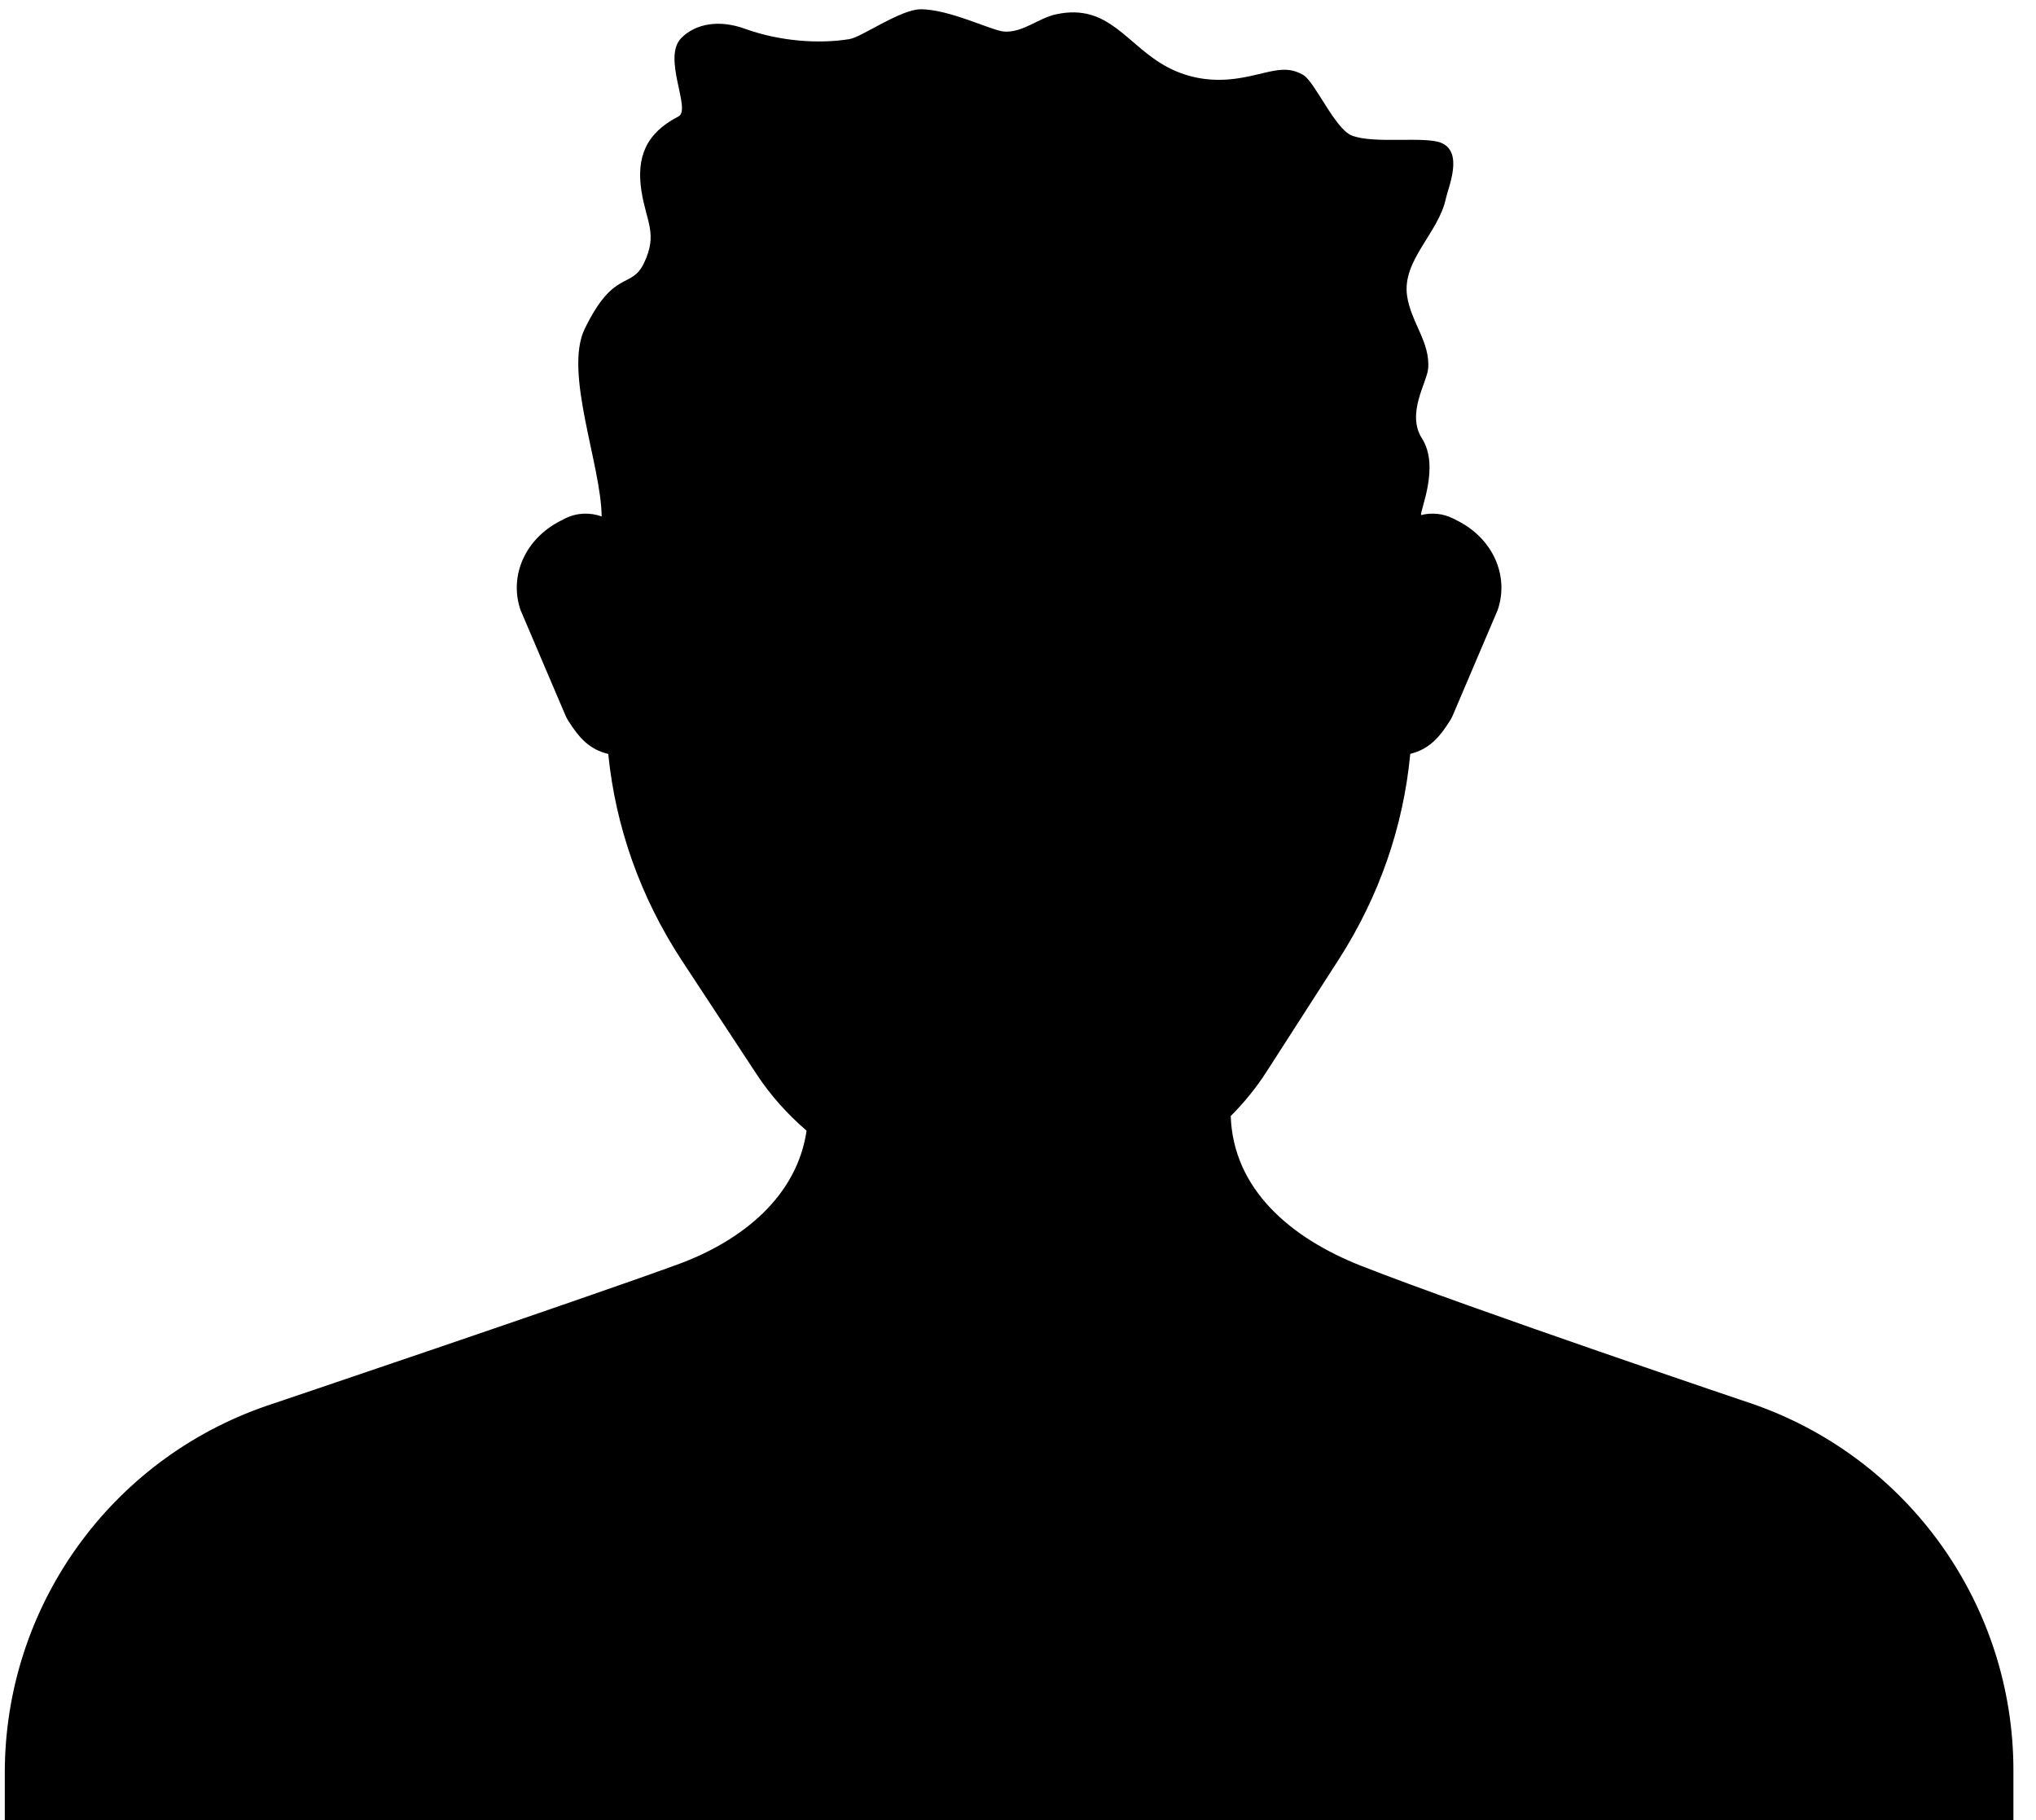 <?xml version="1.0" encoding="UTF-8" standalone="no"?><!-- Generator: Gravit.io --><svg xmlns="http://www.w3.org/2000/svg" xmlns:xlink="http://www.w3.org/1999/xlink" style="isolation:isolate" viewBox="53 155.25 85 76" width="85pt" height="76pt"><defs><clipPath id="_clipPath_YrLJvps0yiqLEf93JZuP89f2frouiIaV"><rect width="500" height="500"/></clipPath></defs><g clip-path="url(#_clipPath_YrLJvps0yiqLEf93JZuP89f2frouiIaV)"><clipPath id="_clipPath_Tblk4Sfuep1ZMFrRpTcyFvmi6GUlyEdR"><path d=" M 0 0 L 0 500 L 500 500 L 500 0 L 0 0 Z " fill="rgb(255,255,255)"/></clipPath><g clip-path="url(#_clipPath_Tblk4Sfuep1ZMFrRpTcyFvmi6GUlyEdR)"><path d=" M 174.287 481.895 C 174.137 482.225 173.936 482.475 173.677 482.635 C 173.427 482.795 173.137 482.875 172.836 482.875 C 172.526 482.875 172.247 482.785 171.986 482.615 C 171.727 482.445 171.526 482.195 171.376 481.865 C 171.236 481.525 171.157 481.125 171.157 480.645 C 171.157 480.195 171.227 479.795 171.367 479.455 C 171.506 479.115 171.706 478.855 171.956 478.675 C 172.206 478.495 172.497 478.395 172.816 478.395 C 173.126 478.395 173.416 478.485 173.677 478.664 C 173.936 478.845 174.137 479.105 174.287 479.435 C 174.446 479.775 174.517 480.175 174.517 480.645 C 174.517 481.145 174.446 481.555 174.287 481.895 Z  M 176.057 474.725 C 175.916 474.555 175.717 474.475 175.446 474.475 C 175.177 474.475 174.977 474.565 174.827 474.745 C 174.686 474.935 174.617 475.205 174.617 475.565 L 174.617 478.164 C 174.287 477.805 173.946 477.535 173.597 477.355 C 173.247 477.185 172.827 477.095 172.316 477.095 C 171.446 477.095 170.736 477.405 170.196 478.015 C 169.666 478.635 169.396 479.485 169.396 480.585 C 169.396 481.105 169.467 481.585 169.597 482.035 C 169.736 482.485 169.927 482.875 170.196 483.205 C 170.456 483.535 170.767 483.785 171.126 483.965 C 171.477 484.145 171.867 484.235 172.287 484.235 C 172.606 484.235 172.907 484.185 173.166 484.095 C 173.436 484.015 173.686 483.885 173.916 483.715 C 174.146 483.545 174.376 483.325 174.617 483.055 L 174.617 483.225 C 174.617 483.545 174.696 483.795 174.847 483.975 C 175.006 484.145 175.206 484.235 175.446 484.235 C 175.686 484.235 175.887 484.145 176.046 483.985 C 176.196 483.815 176.276 483.565 176.276 483.225 L 176.276 475.475 C 176.276 475.145 176.206 474.895 176.057 474.725 Z " fill="#000000"/><path d=" M 179.436 478.745 C 179.717 478.445 180.077 478.295 180.517 478.295 C 180.977 478.295 181.347 478.445 181.626 478.745 C 181.907 479.045 182.066 479.495 182.117 480.095 L 178.927 480.095 C 178.986 479.505 179.157 479.055 179.436 478.745 Z  M 183.106 481.815 C 182.936 481.815 182.807 481.855 182.717 481.935 C 182.497 482.135 182.316 482.305 182.186 482.425 C 182.046 482.545 181.896 482.655 181.736 482.765 C 181.566 482.865 181.407 482.945 181.227 482.995 C 181.057 483.045 180.867 483.065 180.657 483.065 C 180.336 483.065 180.057 482.985 179.796 482.835 C 179.537 482.685 179.327 482.455 179.166 482.145 C 179.006 481.845 178.927 481.485 178.927 481.095 L 182.367 481.095 C 182.827 481.095 183.177 481.025 183.436 480.895 C 183.686 480.765 183.816 480.475 183.816 480.035 C 183.816 479.555 183.686 479.095 183.446 478.635 C 183.206 478.175 182.836 477.795 182.336 477.505 C 181.847 477.215 181.256 477.075 180.577 477.075 C 180.046 477.075 179.566 477.155 179.137 477.325 C 178.696 477.495 178.336 477.745 178.037 478.055 C 177.747 478.375 177.517 478.755 177.367 479.205 C 177.206 479.645 177.126 480.125 177.126 480.645 C 177.126 481.745 177.446 482.625 178.066 483.265 C 178.696 483.905 179.577 484.235 180.706 484.235 C 181.196 484.235 181.637 484.164 182.017 484.035 C 182.396 483.905 182.706 483.745 182.956 483.555 C 183.206 483.355 183.396 483.155 183.526 482.945 C 183.646 482.725 183.706 482.545 183.706 482.385 C 183.706 482.205 183.657 482.065 183.546 481.965 C 183.427 481.865 183.287 481.815 183.106 481.815 Z " fill="#000000"/><path d=" M 190.106 481.075 C 189.927 480.825 189.666 480.605 189.316 480.425 C 188.977 480.235 188.526 480.075 187.986 479.945 C 187.526 479.835 187.166 479.735 186.907 479.664 C 186.637 479.585 186.436 479.485 186.276 479.365 C 186.126 479.255 186.046 479.095 186.046 478.914 C 186.046 478.715 186.146 478.545 186.356 478.405 C 186.577 478.275 186.836 478.205 187.157 478.205 C 187.467 478.205 187.706 478.255 187.887 478.365 C 188.066 478.465 188.227 478.605 188.356 478.775 C 188.517 478.975 188.666 479.135 188.787 479.235 C 188.916 479.335 189.066 479.395 189.247 479.395 C 189.497 479.395 189.696 479.325 189.827 479.195 C 189.967 479.065 190.026 478.905 190.026 478.705 C 190.026 478.515 189.967 478.325 189.836 478.135 C 189.717 477.945 189.526 477.765 189.287 477.605 C 189.046 477.445 188.747 477.325 188.376 477.225 C 188.017 477.135 187.606 477.085 187.157 477.085 C 186.577 477.085 186.077 477.175 185.666 477.365 C 185.256 477.555 184.946 477.805 184.736 478.115 C 184.526 478.425 184.427 478.765 184.427 479.115 C 184.427 479.505 184.537 479.845 184.767 480.115 C 184.997 480.385 185.296 480.605 185.677 480.765 C 186.057 480.925 186.546 481.085 187.157 481.235 C 187.686 481.365 188.077 481.505 188.307 481.645 C 188.546 481.785 188.657 482.015 188.657 482.315 C 188.657 482.525 188.546 482.695 188.327 482.855 C 188.097 483.015 187.807 483.095 187.456 483.095 C 187.026 483.095 186.677 483.015 186.427 482.865 C 186.177 482.705 185.967 482.475 185.776 482.155 C 185.696 481.995 185.597 481.865 185.497 481.775 C 185.396 481.685 185.256 481.645 185.077 481.645 C 184.867 481.645 184.686 481.715 184.557 481.845 C 184.416 481.985 184.347 482.155 184.347 482.345 C 184.347 482.635 184.456 482.925 184.666 483.215 C 184.887 483.505 185.217 483.745 185.666 483.945 C 186.117 484.135 186.657 484.235 187.287 484.235 C 187.946 484.235 188.506 484.145 188.967 483.965 C 189.436 483.785 189.787 483.525 190.017 483.175 C 190.256 482.835 190.367 482.414 190.367 481.935 C 190.367 481.615 190.287 481.325 190.106 481.075 Z " fill="#000000"/><path d=" M 192.767 474.765 C 192.597 474.625 192.396 474.545 192.166 474.545 C 191.927 474.545 191.727 474.625 191.546 474.795 C 191.367 474.955 191.276 475.155 191.276 475.405 C 191.276 475.685 191.367 475.895 191.537 476.045 C 191.717 476.195 191.927 476.265 192.166 476.265 C 192.407 476.265 192.606 476.195 192.776 476.045 C 192.946 475.885 193.037 475.675 193.037 475.405 C 193.037 475.125 192.946 474.914 192.767 474.765 Z  M 192.787 477.355 C 192.617 477.175 192.407 477.085 192.146 477.085 C 191.887 477.085 191.677 477.175 191.517 477.355 C 191.356 477.525 191.276 477.785 191.276 478.135 L 191.276 483.164 C 191.276 483.505 191.356 483.765 191.517 483.955 C 191.677 484.135 191.887 484.235 192.146 484.235 C 192.407 484.235 192.617 484.145 192.787 483.965 C 192.956 483.785 193.037 483.515 193.037 483.164 L 193.037 478.085 C 193.037 477.775 192.956 477.525 192.787 477.355 Z " fill="#000000"/><path d=" M 198.776 481.825 C 198.617 482.135 198.407 482.375 198.146 482.525 C 197.887 482.685 197.606 482.765 197.316 482.765 C 196.827 482.765 196.416 482.585 196.106 482.215 C 195.796 481.855 195.646 481.315 195.646 480.605 C 195.646 479.895 195.796 479.355 196.097 478.975 C 196.396 478.595 196.796 478.395 197.307 478.395 C 197.816 478.395 198.236 478.595 198.546 478.995 C 198.867 479.395 199.026 479.955 199.026 480.675 C 199.026 481.125 198.936 481.505 198.776 481.825 Z  M 200.566 477.414 C 200.456 477.195 200.227 477.085 199.887 477.085 C 199.657 477.085 199.456 477.175 199.307 477.335 C 199.157 477.505 199.086 477.745 199.086 478.045 L 199.086 478.285 C 198.776 477.875 198.436 477.575 198.066 477.385 C 197.706 477.195 197.276 477.095 196.776 477.095 C 196.356 477.095 195.977 477.175 195.626 477.325 C 195.276 477.465 194.977 477.685 194.706 477.985 C 194.446 478.275 194.236 478.635 194.097 479.055 C 193.946 479.485 193.876 479.955 193.876 480.485 C 193.876 481.195 193.997 481.815 194.236 482.355 C 194.467 482.895 194.807 483.315 195.247 483.615 C 195.686 483.925 196.196 484.075 196.787 484.075 C 197.276 484.075 197.696 483.975 198.057 483.775 C 198.407 483.575 198.717 483.285 198.986 482.914 C 198.977 483.485 198.967 483.905 198.946 484.164 C 198.936 484.425 198.876 484.664 198.776 484.895 C 198.677 485.125 198.497 485.295 198.247 485.425 C 197.997 485.555 197.646 485.615 197.186 485.615 C 196.967 485.615 196.767 485.595 196.597 485.555 C 196.427 485.515 196.276 485.455 196.157 485.365 C 196.037 485.285 195.916 485.185 195.816 485.065 C 195.717 484.945 195.617 484.825 195.526 484.715 C 195.336 484.485 195.106 484.375 194.847 484.375 C 194.646 484.375 194.467 484.445 194.327 484.575 C 194.177 484.715 194.106 484.885 194.106 485.105 C 194.106 485.385 194.236 485.655 194.486 485.925 C 194.747 486.195 195.117 486.414 195.586 486.585 C 196.066 486.755 196.606 486.835 197.217 486.835 C 197.876 486.835 198.427 486.775 198.867 486.635 C 199.316 486.505 199.677 486.305 199.946 486.025 C 200.227 485.755 200.427 485.405 200.546 484.985 C 200.666 484.565 200.736 484.065 200.736 483.475 L 200.736 478.375 C 200.736 477.955 200.677 477.635 200.566 477.414 Z " fill="#000000"/><path d=" M 208.086 478.935 C 208.057 478.695 207.977 478.455 207.867 478.245 C 207.686 477.875 207.416 477.595 207.046 477.385 C 206.686 477.185 206.267 477.085 205.807 477.085 C 205.327 477.085 204.907 477.185 204.537 477.375 C 204.436 477.425 204.347 477.485 204.247 477.555 C 203.997 477.735 203.756 477.975 203.526 478.275 L 203.526 478.055 C 203.526 477.845 203.486 477.664 203.416 477.525 C 203.336 477.375 203.236 477.265 203.117 477.195 C 202.986 477.125 202.847 477.085 202.696 477.085 C 202.446 477.085 202.247 477.164 202.097 477.335 C 201.946 477.495 201.876 477.745 201.876 478.085 L 201.876 483.164 C 201.876 483.505 201.956 483.765 202.126 483.955 C 202.287 484.135 202.497 484.235 202.747 484.235 C 203.006 484.235 203.227 484.145 203.387 483.965 C 203.557 483.785 203.637 483.515 203.637 483.164 L 203.637 480.965 C 203.637 480.245 203.677 479.755 203.767 479.495 C 203.887 479.164 204.077 478.914 204.327 478.725 C 204.586 478.535 204.876 478.445 205.186 478.445 C 205.666 478.445 205.986 478.595 206.146 478.905 C 206.307 479.215 206.387 479.655 206.387 480.235 L 206.387 483.164 C 206.387 483.505 206.477 483.765 206.637 483.955 C 206.796 484.135 207.006 484.235 207.276 484.235 C 207.526 484.235 207.736 484.145 207.896 483.965 C 208.066 483.785 208.146 483.515 208.146 483.164 L 208.146 479.895 C 208.146 479.505 208.126 479.185 208.086 478.935 Z " fill="#000000"/><path d=" M 211.296 478.745 C 211.577 478.445 211.936 478.295 212.367 478.295 C 212.827 478.295 213.196 478.445 213.477 478.745 C 213.767 479.045 213.927 479.495 213.967 480.095 L 210.776 480.095 C 210.836 479.505 211.006 479.055 211.296 478.745 Z  M 214.956 481.815 C 214.787 481.815 214.666 481.855 214.577 481.935 C 214.356 482.135 214.177 482.305 214.037 482.425 C 213.896 482.545 213.747 482.655 213.586 482.765 C 213.427 482.865 213.256 482.945 213.086 482.995 C 212.916 483.045 212.736 483.065 212.537 483.065 L 212.526 483.065 C 212.517 483.065 212.517 483.065 212.506 483.065 C 212.196 483.065 211.907 482.985 211.646 482.835 C 211.387 482.685 211.177 482.455 211.026 482.145 C 210.997 482.085 210.967 482.035 210.946 481.975 L 210.946 481.965 C 210.836 481.705 210.787 481.405 210.776 481.095 L 214.217 481.095 C 214.677 481.095 215.037 481.025 215.287 480.895 C 215.537 480.765 215.666 480.475 215.666 480.035 C 215.666 479.555 215.546 479.095 215.296 478.635 C 215.057 478.175 214.686 477.795 214.196 477.505 C 213.706 477.215 213.117 477.075 212.427 477.075 C 211.896 477.075 211.416 477.155 210.986 477.325 C 210.557 477.495 210.186 477.745 209.896 478.055 C 209.597 478.375 209.367 478.755 209.217 479.205 C 209.066 479.645 208.986 480.125 208.986 480.645 C 208.986 481.745 209.296 482.625 209.927 483.265 C 210.546 483.905 211.427 484.235 212.557 484.235 C 213.046 484.235 213.486 484.164 213.867 484.035 C 213.876 484.035 213.896 484.025 213.907 484.025 C 214.267 483.895 214.566 483.735 214.816 483.555 C 215.066 483.355 215.247 483.155 215.376 482.945 C 215.497 482.725 215.566 482.545 215.566 482.385 C 215.566 482.205 215.506 482.065 215.396 481.965 C 215.287 481.865 215.137 481.815 214.956 481.815 Z " fill="#000000"/><path d=" M 221.057 481.895 C 220.907 482.225 220.696 482.475 220.446 482.635 C 220.186 482.795 219.907 482.875 219.597 482.875 C 219.296 482.875 219.017 482.785 218.756 482.615 C 218.497 482.445 218.296 482.195 218.146 481.865 C 217.997 481.525 217.927 481.125 217.927 480.645 C 217.927 480.195 217.997 479.795 218.137 479.455 C 218.276 479.115 218.467 478.855 218.727 478.675 C 218.977 478.495 219.267 478.395 219.586 478.395 C 219.896 478.395 220.177 478.485 220.436 478.664 C 220.696 478.845 220.907 479.105 221.057 479.435 C 221.206 479.775 221.287 480.175 221.287 480.645 C 221.287 481.145 221.206 481.555 221.057 481.895 Z  M 222.827 474.725 C 222.686 474.555 222.477 474.475 222.217 474.475 C 221.946 474.475 221.736 474.565 221.597 474.745 C 221.456 474.935 221.376 475.205 221.376 475.565 L 221.376 478.164 C 221.046 477.805 220.717 477.535 220.367 477.355 C 220.017 477.185 219.586 477.095 219.086 477.095 C 218.206 477.095 217.506 477.405 216.967 478.015 C 216.427 478.635 216.157 479.485 216.157 480.585 C 216.157 481.105 216.227 481.585 216.367 482.035 C 216.497 482.485 216.696 482.875 216.956 483.205 C 217.217 483.535 217.526 483.785 217.887 483.965 C 218.247 484.145 218.637 484.235 219.057 484.235 C 219.376 484.235 219.666 484.185 219.936 484.095 C 220.206 484.015 220.456 483.885 220.686 483.715 C 220.916 483.545 221.146 483.325 221.376 483.055 L 221.376 483.225 C 221.376 483.545 221.456 483.795 221.617 483.975 C 221.776 484.145 221.967 484.235 222.217 484.235 C 222.456 484.235 222.657 484.145 222.807 483.985 C 222.967 483.815 223.046 483.565 223.046 483.225 L 223.046 475.475 C 223.046 475.145 222.967 474.895 222.827 474.725 Z " fill="#000000"/><path d=" M 231.526 482.295 C 231.206 482.685 230.827 482.875 230.387 482.875 C 229.867 482.875 229.446 482.685 229.126 482.305 C 228.807 481.935 228.646 481.395 228.646 480.695 C 228.646 480.225 228.727 479.805 228.876 479.465 C 229.026 479.115 229.227 478.855 229.486 478.675 C 229.756 478.495 230.046 478.395 230.387 478.395 C 230.706 478.395 230.997 478.495 231.236 478.675 C 231.486 478.855 231.677 479.115 231.807 479.445 C 231.936 479.785 232.006 480.185 232.006 480.645 C 232.006 481.365 231.847 481.914 231.526 482.295 Z  M 233.407 478.715 C 233.166 478.195 232.827 477.795 232.387 477.515 C 231.946 477.235 231.436 477.095 230.847 477.095 C 230.347 477.095 229.916 477.195 229.577 477.375 C 229.227 477.555 228.896 477.815 228.566 478.164 L 228.566 475.475 C 228.566 475.155 228.486 474.905 228.347 474.735 C 228.196 474.555 227.986 474.475 227.717 474.475 C 227.467 474.475 227.267 474.565 227.117 474.745 C 226.977 474.925 226.907 475.195 226.907 475.555 L 226.907 483.225 C 226.907 483.555 226.977 483.805 227.126 483.975 C 227.276 484.145 227.467 484.235 227.717 484.235 C 227.967 484.235 228.166 484.145 228.327 483.975 C 228.486 483.805 228.566 483.555 228.566 483.225 L 228.566 483.055 C 228.756 483.275 228.916 483.445 229.026 483.555 C 229.146 483.664 229.287 483.775 229.456 483.885 C 229.626 483.985 229.827 484.075 230.066 484.135 C 230.307 484.195 230.557 484.235 230.827 484.235 C 231.267 484.235 231.677 484.145 232.046 483.965 C 232.407 483.785 232.727 483.535 232.977 483.205 C 233.236 482.885 233.436 482.495 233.566 482.055 C 233.706 481.605 233.767 481.125 233.767 480.585 C 233.767 479.865 233.646 479.245 233.407 478.715 Z " fill="#000000"/><path d=" M 240.196 477.475 C 240.126 477.355 240.037 477.265 239.916 477.195 C 239.796 477.125 239.666 477.085 239.537 477.085 C 239.347 477.085 239.206 477.115 239.106 477.185 C 239.006 477.245 238.907 477.375 238.816 477.555 C 238.727 477.745 238.626 477.995 238.517 478.325 L 237.106 482.345 L 235.617 478.015 C 235.517 477.715 235.407 477.485 235.276 477.325 C 235.146 477.164 234.956 477.085 234.706 477.085 C 234.557 477.085 234.416 477.125 234.287 477.205 C 234.146 477.275 234.037 477.385 233.967 477.515 C 233.887 477.635 233.847 477.775 233.847 477.925 C 233.847 478.075 233.916 478.295 234.046 478.615 L 236.206 484.055 L 236.046 484.455 C 235.927 484.735 235.827 484.955 235.727 485.105 C 235.637 485.255 235.537 485.355 235.416 485.414 C 235.307 485.475 235.146 485.505 234.946 485.505 C 234.856 485.505 234.767 485.495 234.657 485.465 C 234.566 485.445 234.467 485.425 234.376 485.425 C 234.137 485.425 233.956 485.485 233.836 485.595 C 233.706 485.705 233.646 485.855 233.646 486.055 C 233.646 486.355 233.776 486.555 234.037 486.675 C 234.296 486.785 234.677 486.835 235.196 486.835 C 235.717 486.835 236.137 486.755 236.446 486.595 C 236.767 486.435 237.017 486.205 237.196 485.905 C 237.387 485.605 237.586 485.195 237.776 484.664 L 240.077 478.664 C 240.126 478.505 240.177 478.355 240.217 478.205 C 240.256 478.055 240.276 477.935 240.296 477.855 C 240.296 477.725 240.267 477.595 240.196 477.475 Z " fill="#000000"/><path d=" M 261.507 477.238 L 261.926 477.238 L 261.926 476.71 C 261.926 476.159 261.993 475.723 262.133 475.398 C 262.271 475.074 262.51 474.837 262.843 474.69 C 263.175 474.542 263.631 474.468 264.21 474.468 C 265.239 474.468 265.75 474.717 265.75 475.223 C 265.75 475.385 265.696 475.525 265.587 475.64 C 265.482 475.755 265.354 475.814 265.209 475.814 C 265.142 475.814 265.02 475.801 264.852 475.774 C 264.69 475.751 264.545 475.736 264.43 475.736 C 264.112 475.736 263.91 475.831 263.815 476.017 C 263.729 476.204 263.684 476.47 263.684 476.82 L 263.684 477.238 L 264.112 477.238 C 264.784 477.238 265.116 477.439 265.116 477.845 C 265.116 478.129 265.03 478.313 264.85 478.39 C 264.673 478.468 264.427 478.506 264.112 478.506 L 263.684 478.506 L 263.684 483.163 C 263.684 483.509 263.602 483.773 263.434 483.955 C 263.27 484.139 263.058 484.23 262.795 484.23 C 262.546 484.23 262.34 484.139 262.173 483.955 C 262.007 483.773 261.926 483.509 261.926 483.163 L 261.926 478.506 L 261.441 478.506 C 261.179 478.506 260.979 478.45 260.836 478.329 C 260.694 478.213 260.623 478.058 260.623 477.87 C 260.623 477.447 260.918 477.238 261.507 477.238 L 261.507 477.238 Z " fill="#000000"/><path d=" M 267.26 481.694 L 267.26 483.163 C 267.26 483.518 267.17 483.786 267.007 483.962 C 266.839 484.142 266.628 484.23 266.371 484.23 C 266.112 484.23 265.905 484.141 265.743 483.958 C 265.583 483.78 265.499 483.514 265.499 483.163 L 265.499 478.268 C 265.499 477.478 265.783 477.082 266.353 477.082 C 266.647 477.082 266.856 477.174 266.986 477.359 C 267.114 477.544 267.185 477.816 267.201 478.178 C 267.409 477.816 267.624 477.544 267.844 477.359 C 268.068 477.174 268.36 477.082 268.731 477.082 C 269.103 477.082 269.458 477.174 269.806 477.359 C 270.154 477.544 270.328 477.79 270.328 478.094 C 270.328 478.308 270.253 478.488 270.107 478.624 C 269.958 478.766 269.8 478.835 269.629 478.835 C 269.561 478.835 269.404 478.792 269.159 478.713 C 268.912 478.636 268.692 478.596 268.507 478.596 C 268.249 478.596 268.037 478.665 267.875 478.798 C 267.711 478.937 267.584 479.135 267.493 479.399 C 267.405 479.666 267.345 479.986 267.309 480.351 C 267.275 480.718 267.26 481.166 267.26 481.694 L 267.26 481.694 Z " fill="#000000"/><path d=" M 272.416 478.745 C 272.696 478.445 273.057 478.295 273.486 478.295 C 273.957 478.295 274.316 478.445 274.606 478.745 C 274.887 479.035 275.047 479.485 275.087 480.085 L 271.896 480.085 C 271.957 479.495 272.127 479.055 272.416 478.745 Z  M 276.076 481.815 C 275.916 481.815 275.786 481.855 275.696 481.935 C 275.477 482.135 275.297 482.305 275.156 482.414 C 275.017 482.545 274.877 482.655 274.707 482.755 C 274.547 482.865 274.377 482.945 274.207 482.985 C 274.026 483.045 273.837 483.065 273.627 483.065 C 273.316 483.065 273.026 482.985 272.767 482.835 C 272.507 482.675 272.297 482.445 272.137 482.145 C 271.986 481.845 271.906 481.485 271.896 481.085 L 275.337 481.085 C 275.797 481.085 276.156 481.025 276.406 480.895 C 276.656 480.755 276.786 480.475 276.786 480.035 C 276.786 479.555 276.666 479.095 276.416 478.625 C 276.177 478.164 275.807 477.795 275.316 477.505 C 274.826 477.215 274.236 477.075 273.547 477.075 C 273.017 477.075 272.536 477.155 272.106 477.325 C 271.677 477.495 271.307 477.735 271.017 478.055 C 270.717 478.375 270.486 478.755 270.337 479.195 C 270.177 479.645 270.106 480.125 270.106 480.645 C 270.106 481.745 270.416 482.625 271.047 483.265 C 271.666 483.905 272.547 484.225 273.677 484.225 C 274.166 484.225 274.606 484.164 274.986 484.035 C 275.366 483.905 275.686 483.745 275.936 483.555 C 276.186 483.355 276.377 483.155 276.507 482.935 C 276.627 482.725 276.686 482.545 276.686 482.385 C 276.686 482.205 276.627 482.065 276.517 481.965 C 276.406 481.865 276.257 481.815 276.076 481.815 Z " fill="#000000"/><path d=" M 279.717 478.745 C 280.007 478.445 280.366 478.295 280.797 478.295 C 281.257 478.295 281.627 478.445 281.916 478.745 C 282.196 479.035 282.356 479.485 282.396 480.085 L 279.207 480.085 C 279.267 479.495 279.436 479.055 279.717 478.745 Z  M 283.387 481.815 C 283.227 481.815 283.097 481.855 283.007 481.935 C 282.786 482.135 282.606 482.305 282.467 482.414 C 282.326 482.545 282.186 482.655 282.017 482.755 C 281.856 482.865 281.686 482.945 281.507 482.985 C 281.337 483.045 281.146 483.065 280.936 483.065 C 280.627 483.065 280.337 482.985 280.076 482.835 C 279.816 482.675 279.606 482.445 279.457 482.145 C 279.297 481.845 279.217 481.485 279.207 481.085 L 282.646 481.085 C 283.106 481.085 283.467 481.025 283.717 480.895 C 283.967 480.755 284.097 480.475 284.097 480.035 C 284.097 479.555 283.977 479.095 283.727 478.625 C 283.486 478.164 283.116 477.795 282.627 477.505 C 282.127 477.215 281.547 477.075 280.856 477.075 C 280.326 477.075 279.847 477.155 279.416 477.325 C 278.977 477.495 278.616 477.735 278.326 478.055 C 278.026 478.375 277.797 478.755 277.646 479.195 C 277.486 479.645 277.406 480.125 277.406 480.645 C 277.406 481.745 277.727 482.625 278.356 483.265 C 278.977 483.905 279.856 484.225 280.986 484.225 C 281.477 484.225 281.916 484.164 282.297 484.035 C 282.677 483.905 282.996 483.745 283.246 483.555 C 283.496 483.355 283.686 483.155 283.807 482.935 C 283.936 482.725 283.986 482.545 283.986 482.385 C 283.986 482.205 283.936 482.065 283.826 481.965 C 283.717 481.865 283.566 481.815 283.387 481.815 Z " fill="#000000"/><path d=" M 289.717 481.855 C 289.566 482.195 289.377 482.445 289.116 482.615 C 288.877 482.785 288.597 482.875 288.307 482.875 C 288.246 482.875 288.186 482.875 288.137 482.855 C 287.717 482.825 287.366 482.625 287.076 482.285 C 286.746 481.905 286.587 481.355 286.587 480.655 C 286.587 479.914 286.746 479.355 287.087 478.965 C 287.416 478.585 287.826 478.395 288.307 478.395 C 288.616 478.395 288.896 478.485 289.146 478.664 C 289.396 478.845 289.587 479.095 289.727 479.435 C 289.877 479.765 289.946 480.164 289.946 480.625 C 289.946 481.055 289.887 481.425 289.757 481.735 C 289.746 481.775 289.736 481.815 289.717 481.855 Z  M 291.696 480.435 C 291.677 479.785 291.547 479.225 291.316 478.735 C 291.047 478.205 290.686 477.795 290.236 477.515 C 289.776 477.235 289.276 477.095 288.736 477.095 C 288.286 477.095 287.887 477.195 287.536 477.385 C 287.177 477.575 286.826 477.875 286.496 478.285 L 286.496 478.075 C 286.496 477.745 286.427 477.505 286.267 477.335 C 286.106 477.164 285.906 477.085 285.656 477.085 C 285.406 477.085 285.207 477.164 285.057 477.325 C 284.906 477.495 284.837 477.745 284.837 478.085 L 284.837 485.664 C 284.837 486.055 284.896 486.335 284.996 486.545 C 285.106 486.735 285.326 486.835 285.656 486.835 C 286.217 486.835 286.496 486.445 286.496 485.675 L 286.496 483.045 C 286.677 483.265 286.856 483.455 287.047 483.615 C 287.186 483.735 287.326 483.835 287.477 483.925 C 287.816 484.125 288.236 484.225 288.736 484.225 C 289.156 484.225 289.547 484.145 289.906 483.985 C 290.276 483.815 290.587 483.575 290.856 483.275 C 291.116 482.965 291.326 482.585 291.486 482.135 C 291.637 481.685 291.707 481.185 291.707 480.645 C 291.707 480.575 291.707 480.505 291.696 480.435 Z " fill="#000000"/><path d=" M 294.087 474.765 C 293.906 474.615 293.707 474.545 293.477 474.545 C 293.246 474.545 293.036 474.625 292.856 474.785 C 292.677 474.945 292.587 475.155 292.587 475.405 C 292.587 475.675 292.677 475.885 292.856 476.035 C 293.026 476.185 293.236 476.265 293.477 476.265 C 293.717 476.265 293.916 476.185 294.097 476.035 C 294.267 475.885 294.347 475.675 294.347 475.405 C 294.347 475.125 294.257 474.905 294.087 474.765 Z  M 294.097 477.345 C 293.927 477.164 293.717 477.085 293.457 477.085 C 293.207 477.085 292.996 477.164 292.837 477.345 C 292.677 477.525 292.587 477.785 292.587 478.135 L 292.587 483.164 C 292.587 483.505 292.677 483.765 292.837 483.955 C 292.996 484.135 293.207 484.225 293.457 484.225 C 293.717 484.225 293.927 484.145 294.097 483.955 C 294.267 483.775 294.347 483.515 294.347 483.164 L 294.347 478.085 C 294.347 477.765 294.267 477.525 294.097 477.345 Z " fill="#000000"/><path d=" M 300.015 483.427 L 298.467 480.875 L 297.513 481.776 L 297.513 483.175 C 297.513 483.514 297.423 483.773 297.244 483.955 C 297.069 484.139 296.86 484.23 296.63 484.23 C 296.359 484.23 296.145 484.141 295.992 483.958 C 295.839 483.78 295.76 483.514 295.76 483.163 L 295.76 475.664 C 295.76 475.277 295.837 474.98 295.983 474.775 C 296.135 474.568 296.352 474.468 296.63 474.468 C 296.9 474.468 297.113 474.561 297.273 474.748 C 297.432 474.93 297.513 475.204 297.513 475.562 L 297.513 479.827 L 299.489 477.751 C 299.734 477.497 299.918 477.317 300.05 477.224 C 300.178 477.129 300.333 477.082 300.517 477.082 C 300.737 477.082 300.919 477.153 301.069 477.291 C 301.212 477.431 301.286 477.608 301.286 477.816 C 301.286 478.073 301.047 478.418 300.571 478.847 L 299.639 479.703 L 301.44 482.538 C 301.571 482.75 301.67 482.906 301.727 483.016 C 301.785 483.123 301.815 483.233 301.815 483.329 C 301.815 483.609 301.738 483.827 301.585 483.99 C 301.433 484.151 301.23 484.23 300.984 484.23 C 300.77 484.23 300.602 484.175 300.487 484.056 C 300.372 483.939 300.212 483.729 300.015 483.427 L 300.015 483.427 Z " fill="#000000"/><path d=" M 303.834 484.23 C 303.569 484.23 303.342 484.144 303.147 483.972 C 302.955 483.803 302.856 483.561 302.856 483.25 C 302.856 482.989 302.95 482.763 303.135 482.576 C 303.321 482.386 303.547 482.292 303.818 482.292 C 304.087 482.292 304.316 482.386 304.511 482.572 C 304.7 482.758 304.797 482.986 304.797 483.25 C 304.797 483.557 304.7 483.797 304.511 483.968 C 304.316 484.144 304.091 484.23 303.834 484.23 L 303.834 484.23 Z " fill="#000000"/><path d=" M 312.576 482.054 C 312.576 482.272 312.511 482.507 312.379 482.755 C 312.249 483.006 312.048 483.242 311.778 483.467 C 311.511 483.692 311.174 483.875 310.766 484.011 C 310.358 484.148 309.897 484.219 309.39 484.219 C 308.301 484.219 307.452 483.901 306.843 483.27 C 306.235 482.635 305.931 481.786 305.931 480.721 C 305.931 479.998 306.068 479.362 306.35 478.807 C 306.626 478.255 307.03 477.827 307.558 477.524 C 308.085 477.22 308.72 477.07 309.451 477.07 C 309.907 477.07 310.324 477.136 310.706 477.27 C 311.086 477.402 311.406 477.576 311.672 477.785 C 311.934 477.998 312.137 478.22 312.275 478.456 C 312.415 478.695 312.483 478.918 312.483 479.125 C 312.483 479.334 312.406 479.513 312.251 479.66 C 312.092 479.805 311.901 479.879 311.683 479.879 C 311.534 479.879 311.413 479.84 311.315 479.766 C 311.219 479.69 311.109 479.57 310.991 479.399 C 310.776 479.075 310.554 478.829 310.316 478.667 C 310.084 478.503 309.788 478.422 309.427 478.422 C 308.91 478.422 308.488 478.624 308.17 479.031 C 307.853 479.434 307.693 479.993 307.693 480.694 C 307.693 481.025 307.736 481.331 307.817 481.607 C 307.896 481.883 308.015 482.12 308.17 482.315 C 308.326 482.509 308.512 482.657 308.73 482.758 C 308.95 482.862 309.191 482.911 309.451 482.911 C 309.805 482.911 310.106 482.83 310.356 482.666 C 310.611 482.503 310.833 482.255 311.025 481.919 C 311.133 481.722 311.247 481.569 311.37 481.456 C 311.494 481.345 311.647 481.288 311.828 481.288 C 312.043 481.288 312.221 481.371 312.361 481.533 C 312.504 481.696 312.576 481.872 312.576 482.054 L 312.576 482.054 Z " fill="#000000"/><path d=" M 317.927 482.315 C 317.606 482.725 317.186 482.925 316.656 482.925 C 316.297 482.925 315.996 482.835 315.736 482.655 C 315.477 482.465 315.276 482.205 315.137 481.855 C 314.996 481.515 314.927 481.115 314.927 480.655 C 314.927 480.195 314.996 479.785 315.137 479.435 C 315.276 479.095 315.477 478.825 315.746 478.645 C 316.007 478.475 316.307 478.385 316.656 478.385 C 317.186 478.385 317.606 478.585 317.927 478.985 C 318.236 479.385 318.396 479.945 318.396 480.655 C 318.396 481.365 318.236 481.914 317.927 482.315 Z  M 319.916 479.205 C 319.757 478.775 319.526 478.395 319.217 478.075 C 318.906 477.755 318.536 477.515 318.106 477.345 C 317.666 477.164 317.186 477.085 316.656 477.085 C 316.127 477.085 315.646 477.164 315.217 477.335 C 314.786 477.505 314.416 477.745 314.106 478.065 C 313.807 478.375 313.566 478.755 313.406 479.195 C 313.246 479.635 313.166 480.125 313.166 480.655 C 313.166 481.185 313.246 481.664 313.396 482.105 C 313.566 482.535 313.797 482.914 314.116 483.235 C 314.416 483.555 314.797 483.805 315.217 483.975 C 315.637 484.145 316.116 484.235 316.656 484.235 C 317.186 484.235 317.666 484.145 318.106 483.975 C 318.526 483.805 318.896 483.565 319.207 483.245 C 319.517 482.925 319.757 482.545 319.916 482.105 C 320.076 481.664 320.156 481.175 320.156 480.655 C 320.156 480.125 320.076 479.645 319.916 479.205 Z " fill="#000000"/><path d=" M 326.864 480.787 L 326.864 483.123 C 326.864 483.494 326.782 483.767 326.613 483.955 C 326.444 484.139 326.227 484.231 325.951 484.231 C 325.685 484.231 325.467 484.139 325.307 483.955 C 325.139 483.767 325.055 483.494 325.055 483.123 L 325.055 480.323 C 325.055 479.88 325.04 479.536 325.012 479.289 C 324.98 479.05 324.897 478.846 324.766 478.692 C 324.633 478.532 324.421 478.454 324.135 478.454 C 323.559 478.454 323.182 478.65 322.999 479.05 C 322.817 479.441 322.724 480.008 322.724 480.749 L 322.724 483.123 C 322.724 483.487 322.641 483.764 322.478 483.952 C 322.31 484.137 322.094 484.231 321.824 484.231 C 321.557 484.231 321.339 484.137 321.169 483.952 C 320.999 483.764 320.914 483.487 320.914 483.123 L 320.914 478.094 C 320.914 477.763 320.99 477.511 321.142 477.341 C 321.297 477.167 321.498 477.082 321.744 477.082 C 321.986 477.082 322.185 477.166 322.349 477.324 C 322.509 477.485 322.589 477.707 322.589 477.991 L 322.589 478.157 C 322.896 477.794 323.223 477.526 323.567 477.357 C 323.918 477.18 324.301 477.095 324.728 477.095 C 325.17 477.095 325.549 477.184 325.865 477.359 C 326.184 477.536 326.444 477.803 326.652 478.157 C 326.95 477.798 327.269 477.532 327.607 477.357 C 327.946 477.182 328.321 477.095 328.734 477.095 C 329.213 477.095 329.63 477.192 329.977 477.379 C 330.322 477.568 330.582 477.839 330.755 478.189 C 330.904 478.509 330.978 479.009 330.978 479.692 L 330.978 483.123 C 330.978 483.494 330.895 483.767 330.729 483.955 C 330.563 484.139 330.34 484.231 330.065 484.231 C 329.798 484.231 329.582 484.137 329.412 483.952 C 329.242 483.764 329.157 483.487 329.157 483.123 L 329.157 480.166 C 329.157 479.789 329.141 479.487 329.11 479.26 C 329.078 479.032 328.99 478.839 328.851 478.686 C 328.707 478.532 328.491 478.454 328.205 478.454 C 327.973 478.454 327.753 478.526 327.545 478.662 C 327.337 478.796 327.174 478.985 327.057 479.212 C 326.931 479.509 326.864 480.035 326.864 480.787 L 326.864 480.787 Z " fill="#000000"/><path d=" M 245.06 480.232 C 245.058 480.229 245.058 480.226 245.058 480.22 C 245.058 480.226 245.058 480.229 245.06 480.232 Z " fill="#000000"/><path d=" M 245.148 480.794 C 245.149 480.794 245.149 480.794 245.15 480.794 C 245.117 480.634 245.09 480.475 245.07 480.319 C 245.09 480.477 245.117 480.636 245.148 480.794 Z " fill="#000000"/><path d=" M 245.73 482.425 C 245.726 482.418 245.723 482.411 245.718 482.403 C 245.723 482.411 245.726 482.418 245.73 482.425 Z " fill="#000000"/><path d=" M 245.674 482.317 C 245.659 482.287 245.645 482.255 245.63 482.226 C 245.645 482.257 245.659 482.287 245.674 482.317 Z " fill="#000000"/><path d=" M 245.311 481.422 C 245.397 481.694 245.501 481.956 245.622 482.207 C 245.499 481.952 245.397 481.688 245.314 481.422 C 245.314 481.422 245.313 481.422 245.311 481.422 Z " fill="#000000"/><path d=" M 251.862 473.498 C 252.202 473.498 252.452 473.525 252.74 473.574 L 252.821 473.057 C 252.821 473.057 252.027 472.813 250.984 472.898 L 250.902 472.617 C 251.227 472.548 251.47 472.26 251.47 471.915 C 251.47 471.521 251.149 471.202 250.754 471.202 C 250.358 471.202 250.038 471.521 250.038 471.915 C 250.038 472.26 250.281 472.548 250.605 472.617 L 250.695 472.93 C 249.588 473.082 248.706 473.515 248.706 473.515 L 248.862 473.993 C 249.533 473.769 250.114 473.634 250.641 473.577 C 251.157 473.522 251.546 473.498 251.862 473.498 Z " fill="#000000"/><path d=" M 245.717 476.113 L 245.721 476.108 C 245.747 476.074 245.772 476.042 245.797 476.011 L 245.585 475.858 L 245.255 475.617 C 245.236 475.642 244.716 476.121 244.305 477.004 C 244.288 476.977 244.267 476.95 244.244 476.923 C 244.121 476.789 243.949 476.721 243.73 476.725 C 243.727 476.725 243.724 476.725 243.72 476.725 C 243.585 476.725 243.492 476.679 243.431 476.624 C 243.492 476.548 243.528 476.452 243.528 476.344 C 243.528 476.095 243.325 475.891 243.074 475.891 C 242.825 475.891 242.621 476.095 242.621 476.344 C 242.621 476.595 242.825 476.798 243.074 476.798 C 243.114 476.798 243.151 476.791 243.188 476.785 C 243.299 476.908 243.476 477.016 243.735 477.01 C 243.868 477.009 243.966 477.043 244.031 477.116 C 244.106 477.198 244.132 477.316 244.14 477.406 C 244.139 477.407 244.139 477.409 244.138 477.409 C 243.842 478.215 243.927 479.218 243.927 479.218 L 244.643 479.247 C 244.658 478.881 244.71 478.243 244.895 477.735 C 245.252 476.753 245.699 476.139 245.717 476.113 Z " fill="#000000"/><path d=" M 258.097 474.097 C 257.848 474.097 257.644 474.299 257.644 474.55 C 257.644 474.589 257.649 474.626 257.659 474.663 C 257.535 474.775 257.427 474.953 257.431 475.211 C 257.433 475.345 257.398 475.442 257.326 475.507 C 257.269 475.558 257.196 475.585 257.126 475.603 C 256.593 474.856 255.936 474.4 255.936 474.4 L 255.422 474.951 C 255.811 475.304 256.207 475.748 256.593 476.299 C 256.859 476.681 257.135 477.174 257.363 477.665 L 258.057 477.335 C 258.057 477.335 257.74 476.552 257.294 475.85 C 257.371 475.823 257.449 475.781 257.519 475.72 C 257.654 475.597 257.721 475.424 257.717 475.206 C 257.716 475.065 257.762 474.97 257.817 474.907 C 257.895 474.966 257.991 475.004 258.097 475.004 C 258.349 475.004 258.551 474.8 258.551 474.55 C 258.551 474.299 258.349 474.097 258.097 474.097 Z " fill="#000000"/><path d=" M 256.296 480.333 C 255.341 480.799 253.769 481.414 251.7 481.703 C 250.888 481.815 250.101 481.857 249.376 481.857 C 248.434 481.857 247.602 481.787 246.962 481.706 C 246.233 481.614 245.663 481.501 245.314 481.422 C 245.397 481.688 245.499 481.952 245.622 482.207 C 245.624 482.214 245.627 482.221 245.63 482.226 C 245.645 482.255 245.659 482.287 245.674 482.317 C 245.689 482.346 245.704 482.375 245.718 482.403 C 245.723 482.411 245.726 482.418 245.73 482.425 C 245.935 482.812 246.182 483.167 246.462 483.475 C 247.438 484.542 248.433 484.711 248.442 484.712 L 248.457 484.714 L 248.472 484.719 C 248.481 484.723 249.362 485.007 250.703 485.007 C 252.021 485.007 253.315 484.742 254.548 484.216 C 255.461 483.749 256.325 483.039 256.753 482.407 C 257.084 481.917 257.323 481.395 257.465 480.852 C 257.54 480.564 257.6 480.102 257.564 479.616 C 257.296 479.796 256.871 480.053 256.296 480.333 Z " fill="#000000"/><path d=" M 254.337 478.255 C 253.686 478.255 253.156 477.725 253.156 477.065 C 253.156 476.414 253.686 475.885 254.337 475.885 C 254.986 475.885 255.517 476.414 255.517 477.065 C 255.517 477.725 254.986 478.255 254.337 478.255 Z  M 248.756 479.655 C 247.696 479.655 246.847 478.805 246.847 477.745 C 246.847 476.695 247.696 475.845 248.756 475.845 C 249.807 475.845 250.666 476.695 250.666 477.745 C 250.666 478.805 249.807 479.655 248.756 479.655 Z  M 256.276 476.515 C 254.927 474.575 253.457 474.075 252.707 473.955 C 252.417 473.905 252.186 473.885 251.866 473.885 C 251.557 473.885 251.186 473.905 250.677 473.955 C 250.177 474.005 249.617 474.145 248.967 474.365 C 248.046 474.664 247.227 475.145 246.577 475.745 L 246.557 475.765 C 246.456 475.855 246.256 476.045 246.026 476.335 C 245.997 476.375 245.577 476.965 245.256 477.865 C 245.006 478.545 245.017 479.525 245.017 479.535 C 245.017 479.765 245.037 479.995 245.057 480.225 C 245.057 480.225 245.057 480.225 245.057 480.235 C 245.066 480.265 245.066 480.285 245.066 480.315 C 245.086 480.475 245.117 480.635 245.146 480.795 C 245.626 480.914 248.456 481.575 251.616 481.135 C 253.606 480.855 255.106 480.275 256.026 479.825 C 256.786 479.465 257.276 479.125 257.467 478.985 C 257.276 478.295 256.757 477.195 256.276 476.515 Z " fill="#000000"/><path d=" M 230.206 434.974 C 230.206 434.974 218.314 430.964 213.781 429.18 C 210.873 428.036 208.442 426.006 208.338 422.928 C 208.899 422.365 209.402 421.749 209.832 421.08 L 212.847 416.389 C 214.541 413.755 215.551 410.822 215.833 407.805 C 216.616 407.611 217.04 407.137 217.497 406.412 C 217.539 406.345 217.577 406.273 217.608 406.2 L 219.483 401.801 C 219.973 400.37 219.286 398.827 217.824 398.08 L 217.636 397.985 C 217.067 397.694 216.429 397.724 215.924 397.968 L 215.924 390.968 C 215.963 390.928 216 390.887 216.037 390.847 C 216.075 390.807 216.113 390.766 216.149 390.727 C 216.218 390.65 216.283 390.575 216.347 390.499 C 216.376 390.464 216.408 390.428 216.437 390.393 C 216.505 390.31 216.569 390.227 216.632 390.145 C 216.652 390.119 216.674 390.092 216.693 390.065 C 216.769 389.964 216.84 389.863 216.908 389.764 C 216.912 389.757 216.917 389.751 216.922 389.744 C 217.068 389.527 217.196 389.315 217.307 389.109 C 217.311 389.103 217.314 389.097 217.317 389.09 C 217.368 388.996 217.415 388.903 217.46 388.812 C 217.469 388.793 217.477 388.774 217.486 388.755 C 217.523 388.678 217.558 388.602 217.59 388.527 C 217.6 388.502 217.61 388.477 217.62 388.452 C 217.648 388.385 217.675 388.319 217.699 388.255 C 217.71 388.228 217.719 388.201 217.729 388.174 C 217.751 388.114 217.772 388.054 217.791 387.995 C 217.8 387.968 217.808 387.941 217.817 387.914 C 217.834 387.859 217.851 387.805 217.865 387.752 C 217.873 387.725 217.88 387.699 217.887 387.672 C 217.901 387.621 217.914 387.572 217.925 387.524 C 217.931 387.498 217.937 387.474 217.942 387.45 C 217.953 387.403 217.962 387.357 217.971 387.313 C 217.976 387.29 217.98 387.267 217.984 387.244 C 217.992 387.202 217.999 387.162 218.005 387.122 C 218.009 387.101 218.012 387.08 218.015 387.059 C 218.02 387.021 218.025 386.985 218.029 386.95 C 218.031 386.931 218.034 386.913 218.036 386.895 C 218.039 386.862 218.042 386.831 218.045 386.801 C 218.046 386.784 218.048 386.767 218.049 386.752 C 218.051 386.725 218.052 386.7 218.053 386.676 C 218.054 386.661 218.055 386.646 218.056 386.632 C 218.056 386.611 218.057 386.594 218.057 386.576 C 218.057 386.563 218.058 386.548 218.058 386.537 C 218.058 386.524 218.058 386.515 218.058 386.505 C 218.057 386.447 218.055 386.413 218.055 386.413 C 219.441 385.378 218.131 384.465 218.131 384.465 L 218.389 381.236 C 224.285 376.183 222.857 374.264 222.857 374.264 C 216.913 366.96 205.711 365.081 200.777 364.601 C 199.652 364.491 198.52 364.491 197.395 364.601 C 192.461 365.081 181.259 366.96 175.315 374.264 C 175.315 374.264 173.888 376.183 179.784 381.236 L 180.041 384.465 C 180.041 384.465 178.731 385.378 180.117 386.413 C 180.117 386.413 180.115 386.447 180.114 386.505 C 180.114 386.515 180.114 386.524 180.114 386.537 C 180.114 386.548 180.115 386.561 180.115 386.574 C 180.115 386.593 180.116 386.611 180.117 386.633 C 180.117 386.646 180.118 386.661 180.119 386.675 C 180.12 386.699 180.121 386.724 180.123 386.752 C 180.124 386.767 180.126 386.784 180.128 386.801 C 180.13 386.831 180.133 386.862 180.136 386.895 C 180.138 386.913 180.141 386.931 180.143 386.949 C 180.147 386.985 180.152 387.021 180.157 387.06 C 180.16 387.08 180.163 387.1 180.167 387.121 C 180.173 387.161 180.18 387.202 180.188 387.245 C 180.192 387.267 180.196 387.289 180.201 387.312 C 180.21 387.357 180.219 387.403 180.23 387.451 C 180.236 387.475 180.241 387.498 180.247 387.522 C 180.258 387.572 180.271 387.622 180.285 387.674 C 180.292 387.699 180.299 387.725 180.306 387.751 C 180.321 387.805 180.338 387.86 180.356 387.915 C 180.364 387.942 180.372 387.968 180.381 387.995 C 180.4 388.054 180.422 388.114 180.444 388.175 C 180.453 388.202 180.462 388.228 180.472 388.254 C 180.497 388.319 180.524 388.386 180.552 388.453 C 180.562 388.478 180.572 388.502 180.582 388.527 C 180.615 388.602 180.65 388.678 180.686 388.755 C 180.695 388.774 180.703 388.793 180.713 388.812 C 180.757 388.905 180.806 388.999 180.857 389.095 C 180.86 389.1 180.862 389.104 180.865 389.109 C 180.976 389.314 181.104 389.526 181.251 389.744 C 181.255 389.751 181.26 389.757 181.265 389.764 C 181.332 389.864 181.403 389.964 181.479 390.066 C 181.498 390.092 181.52 390.118 181.54 390.144 C 181.603 390.227 181.667 390.31 181.736 390.394 C 181.764 390.428 181.795 390.463 181.825 390.498 C 181.889 390.574 181.954 390.65 182.023 390.727 C 182.059 390.766 182.097 390.807 182.135 390.847 C 182.173 390.887 182.209 390.928 182.248 390.968 L 182.248 397.968 C 181.743 397.724 181.105 397.694 180.536 397.985 L 180.348 398.08 C 178.886 398.827 178.199 400.37 178.689 401.801 L 180.564 406.2 C 180.595 406.273 180.633 406.345 180.675 406.412 C 181.134 407.141 181.561 407.616 182.351 407.809 C 182.655 410.853 183.698 413.809 185.438 416.455 L 188.539 421.173 C 189.12 422.056 189.828 422.848 190.631 423.538 C 190.232 426.263 187.976 428.129 185.23 429.13 C 180.971 430.682 168.085 435.027 168.085 435.027 C 161.547 437.277 157.158 443.429 157.158 450.343 L 157.158 452.416 L 241.015 452.416 L 241.015 450.248 C 241.015 443.38 236.683 437.259 230.206 434.974 Z " fill="#000000"/><path d=" M 333.012 434.974 C 333.012 434.974 321.12 430.964 316.587 429.18 C 313.68 428.036 311.249 426.006 311.145 422.928 C 311.706 422.365 312.209 421.749 312.638 421.08 L 315.654 416.389 C 317.347 413.755 318.357 410.822 318.64 407.805 C 319.422 407.611 319.847 407.137 320.304 406.412 C 320.346 406.345 320.383 406.273 320.414 406.2 L 322.289 401.801 C 322.78 400.37 322.092 398.827 320.63 398.08 L 320.443 397.985 C 319.874 397.694 319.236 397.724 318.731 397.968 L 318.731 390.317 C 318.731 389.995 318.712 389.676 318.684 389.36 C 318.699 389.363 318.715 389.366 318.731 389.369 C 318.97 389.139 319.415 388.461 319.259 387.9 C 322.318 388.463 323.962 388.199 323.962 387.308 C 323.963 385.895 304.291 364.84 289.184 370.947 C 282.434 373.675 284.236 385.051 285.7 386.516 C 285.7 386.516 284.802 387.254 285.345 387.862 C 285.156 388.654 285.055 389.475 285.055 390.317 L 285.055 397.968 C 284.549 397.724 283.912 397.694 283.342 397.985 L 283.155 398.08 C 281.693 398.827 281.005 400.37 281.496 401.801 L 283.371 406.2 C 283.402 406.273 283.439 406.345 283.481 406.412 C 283.941 407.141 284.367 407.616 285.158 407.809 C 285.461 410.853 286.505 413.809 288.244 416.455 L 291.345 421.173 C 291.926 422.056 292.634 422.848 293.438 423.538 C 293.039 426.262 290.783 428.129 288.036 429.13 C 283.778 430.682 270.892 435.027 270.892 435.027 C 264.354 437.277 259.964 443.429 259.964 450.343 L 259.964 452.416 L 343.821 452.416 L 343.821 450.248 C 343.821 443.38 339.489 437.259 333.012 434.974 Z " fill="#000000"/><path d=" M 435.991 434.974 C 435.991 434.974 424.099 430.964 419.566 429.18 C 416.659 428.036 414.228 426.006 414.124 422.928 C 414.684 422.365 415.187 421.749 415.617 421.08 L 418.632 416.389 C 420.326 413.755 421.336 410.822 421.619 407.805 C 422.401 407.611 422.826 407.137 423.283 406.412 C 423.325 406.345 423.362 406.273 423.393 406.2 L 425.268 401.801 C 425.759 400.37 425.071 398.827 423.609 398.08 L 423.422 397.985 C 423.106 397.823 422.77 397.763 422.446 397.78 L 422.942 392.205 L 424.099 392.205 L 424.316 389.769 C 424.316 386.974 429.177 364.801 404.889 369.723 C 381.231 365.776 384.667 384.478 384.667 391.356 L 384.796 392.205 L 385.948 392.205 L 386.798 397.817 C 386.637 397.851 386.476 397.905 386.321 397.985 L 386.134 398.08 C 384.672 398.827 383.984 400.37 384.475 401.801 L 386.35 406.2 C 386.381 406.273 386.418 406.345 386.46 406.412 C 386.919 407.141 387.346 407.616 388.136 407.809 C 388.44 410.853 389.483 413.809 391.223 416.455 L 394.324 421.173 C 394.905 422.056 395.613 422.848 396.417 423.538 C 396.018 426.262 393.762 428.129 391.015 429.13 C 386.756 430.682 373.871 435.027 373.871 435.027 C 367.332 437.277 362.943 443.429 362.943 450.343 L 362.943 452.416 L 446.8 452.416 L 446.8 450.248 C 446.8 443.38 442.468 437.259 435.991 434.974 Z " fill="#000000"/><path d=" M 230.206 325.437 C 230.206 325.437 218.314 321.427 213.781 319.643 C 210.873 318.499 208.442 316.469 208.338 313.39 C 208.899 312.828 209.402 312.212 209.832 311.543 L 212.847 306.852 C 214.541 304.218 215.551 301.285 215.833 298.268 C 216.616 298.074 217.04 297.6 217.497 296.875 C 217.539 296.808 217.577 296.736 217.608 296.663 L 219.483 292.264 C 219.973 290.833 219.286 289.29 217.824 288.543 L 217.636 288.447 C 217.067 288.156 216.429 288.187 215.924 288.431 L 215.924 283.05 C 224.061 281.046 229.629 277.933 229.629 275.026 C 229.629 271.906 223.839 269.171 215.149 267.639 C 212.507 261.193 206.172 256.65 198.774 256.65 L 198.774 256.65 C 191.328 256.65 184.962 261.251 182.35 267.762 C 174.036 269.314 168.543 271.987 168.543 275.026 C 168.543 278.183 173.827 281.586 182.248 283.544 L 182.248 288.431 C 181.743 288.187 181.105 288.156 180.536 288.447 L 180.348 288.543 C 178.886 289.29 178.199 290.833 178.689 292.264 L 180.564 296.663 C 180.595 296.736 180.633 296.808 180.675 296.875 C 181.134 297.604 181.561 298.079 182.351 298.272 C 182.655 301.316 183.698 304.272 185.438 306.918 L 188.539 311.636 C 189.12 312.519 189.828 313.311 190.631 314.001 C 190.232 316.725 187.976 318.592 185.23 319.593 C 180.971 321.144 168.085 325.49 168.085 325.49 C 161.547 327.74 157.158 333.892 157.158 340.806 L 157.158 342.879 L 241.015 342.879 L 241.015 340.711 C 241.015 333.843 236.683 327.722 230.206 325.437 Z " fill="#000000"/><path d=" M 230.206 213.895 C 230.206 213.895 218.314 209.885 213.781 208.101 C 210.873 206.957 208.442 204.927 208.338 201.848 C 208.899 201.286 209.402 200.67 209.832 200.001 L 212.847 195.31 C 214.541 192.676 215.551 189.743 215.833 186.726 C 216.616 186.532 217.04 186.058 217.497 185.333 C 217.539 185.266 217.577 185.194 217.608 185.121 L 219.483 180.722 C 219.973 179.291 219.286 177.748 217.824 177.001 L 217.636 176.905 C 217.067 176.614 216.429 176.645 215.924 176.889 L 215.924 171.578 L 215.924 171.578 L 217.314 156.473 L 215.441 160.307 L 213.896 156.473 L 212.18 157.961 L 211.093 156.473 L 209.834 157.546 L 205.829 155.043 L 203.597 156.072 L 202.396 155.615 L 200.851 156.473 L 198.219 155.043 L 196.387 156.473 L 194.957 154.814 L 193.582 156.873 L 192.163 155.548 L 191.295 156.473 L 188.148 154.814 L 186.546 156.473 L 184.715 155.729 L 182.941 158.476 L 180.998 156.473 L 182.248 171.578 L 182.248 176.889 C 181.743 176.645 181.105 176.614 180.536 176.905 L 180.348 177.001 C 178.886 177.748 178.199 179.291 178.689 180.722 L 180.564 185.121 C 180.595 185.194 180.633 185.266 180.675 185.333 C 181.134 186.062 181.561 186.537 182.351 186.73 C 182.655 189.774 183.698 192.73 185.438 195.376 L 188.539 200.094 C 189.12 200.977 189.828 201.769 190.631 202.459 C 190.232 205.183 187.976 207.05 185.23 208.051 C 180.971 209.602 168.085 213.948 168.085 213.948 C 161.547 216.198 157.158 222.35 157.158 229.264 L 157.158 231.337 L 241.015 231.337 L 241.015 229.169 C 241.015 222.301 236.683 216.18 230.206 213.895 Z " fill="#000000"/><path d=" M 126.248 213.895 C 126.248 213.895 114.356 209.885 109.824 208.101 C 106.916 206.957 104.485 204.927 104.381 201.848 C 104.942 201.286 105.445 200.67 105.874 200.001 L 108.89 195.31 C 110.584 192.676 111.593 189.743 111.876 186.726 C 112.658 186.532 113.083 186.058 113.54 185.333 C 113.582 185.266 113.619 185.194 113.65 185.121 L 115.525 180.722 C 116.016 179.291 115.328 177.748 113.866 177.001 L 113.679 176.905 C 113.24 176.681 112.759 176.647 112.33 176.755 L 112.33 176.755 C 112.262 176.597 113.126 174.744 112.366 173.557 C 111.705 172.527 112.566 171.224 112.621 170.657 C 112.728 169.56 111.904 168.706 111.744 167.606 C 111.526 166.111 113.066 164.977 113.367 163.524 C 113.459 163.079 114.109 161.617 113.177 161.218 C 112.49 160.924 110.37 161.274 109.438 160.909 C 108.728 160.631 107.903 158.67 107.405 158.378 C 106.6 157.908 105.959 158.323 104.704 158.518 C 103.683 158.677 102.69 158.549 101.772 158.07 C 100.03 157.159 99.323 155.371 97.095 155.846 C 96.34 156.007 95.699 156.628 94.907 156.567 C 94.408 156.528 92.601 155.623 91.422 155.638 C 90.584 155.648 88.97 156.8 88.469 156.882 C 87.167 157.096 85.529 156.968 84.097 156.45 C 83.039 156.067 82.056 156.224 81.448 156.832 C 80.624 157.656 81.881 159.828 81.323 160.114 C 79.95 160.816 79.567 161.835 79.778 163.214 C 79.977 164.516 80.476 165.006 79.882 166.241 C 79.352 167.342 78.633 166.462 77.41 168.982 C 76.53 170.795 78.099 174.66 78.118 176.814 C 77.645 176.641 77.085 176.647 76.578 176.905 L 76.391 177.001 C 74.929 177.748 74.241 179.291 74.732 180.722 L 76.607 185.121 C 76.638 185.194 76.675 185.266 76.718 185.333 C 77.177 186.062 77.603 186.537 78.394 186.73 C 78.697 189.774 79.741 192.73 81.48 195.376 L 84.582 200.094 C 85.162 200.977 85.87 201.769 86.674 202.459 C 86.275 205.183 84.019 207.05 81.272 208.051 C 77.014 209.602 64.128 213.948 64.128 213.948 C 57.59 216.198 53.2 222.35 53.2 229.264 L 53.2 231.337 L 137.057 231.337 L 137.057 229.169 C 137.057 222.301 132.725 216.18 126.248 213.895 Z " fill="#000000"/><path d=" M 137.057 118.63 C 137.057 111.761 132.725 105.64 126.248 103.355 C 126.248 103.355 114.356 99.345 109.824 97.562 C 106.916 96.418 104.485 94.387 104.381 91.309 C 104.942 90.747 105.445 90.13 105.874 89.462 L 108.89 84.771 C 110.584 82.136 111.593 79.204 111.876 76.187 C 112.658 75.992 113.083 75.518 113.54 74.793 C 113.582 74.726 113.619 74.654 113.65 74.582 L 115.525 70.183 C 116.016 68.751 115.328 67.209 113.866 66.462 L 113.679 66.366 C 113.444 66.246 113.196 66.182 112.951 66.164 C 113.061 63.896 113.227 60.425 113.367 57.497 C 113.596 52.691 112.663 51.644 112.663 51.644 C 113.15 51.158 114.58 51.444 114.58 51.444 C 112.291 44.492 102.993 43.576 102.993 43.576 C 104.653 42.661 106.484 43.062 106.484 43.062 C 97.958 39.285 90.463 42.489 90.463 42.489 C 90.177 40.83 91.607 39.628 91.607 39.628 C 83.883 38.942 82.91 46.323 82.91 46.323 C 79.134 45.98 77.926 50.124 77.926 50.124 C 79.065 48.757 79.756 49.184 79.756 49.184 C 76.277 52.663 78.019 64.456 78.291 66.153 L 78.291 66.349 C 77.786 66.105 77.148 66.075 76.578 66.366 L 76.391 66.462 C 74.929 67.209 74.241 68.751 74.732 70.183 L 76.607 74.582 C 76.638 74.654 76.675 74.726 76.718 74.793 C 77.177 75.522 77.603 75.998 78.394 76.19 C 78.697 79.235 79.741 82.19 81.48 84.836 L 84.582 89.555 C 85.162 90.438 85.87 91.229 86.674 91.92 C 86.275 94.644 84.019 96.51 81.272 97.511 C 77.014 99.063 64.128 103.409 64.128 103.409 C 57.59 105.658 53.2 111.81 53.2 118.725 L 53.2 120.798 L 137.057 120.798 L 137.057 118.63 Z " fill="#000000"/><path d=" M 333.012 103.355 C 333.012 103.355 321.12 99.345 316.587 97.562 C 315.186 97.01 313.898 96.251 312.924 95.27 C 313.354 95.2 313.785 95.13 314.07 94.877 C 314.612 94.397 314.562 93.322 315.042 92.78 C 315.521 92.239 316.595 92.16 317.007 91.564 C 317.417 90.971 317.113 89.939 317.451 89.296 C 317.786 88.659 318.809 88.325 319.067 87.645 C 319.322 86.973 318.779 86.045 318.953 85.337 C 319.124 84.641 320.037 84.071 320.124 83.345 C 320.209 82.635 319.459 81.865 319.459 81.132 C 319.459 80.399 320.209 79.628 320.124 78.918 C 320.037 78.193 319.124 77.623 318.953 76.926 C 318.888 76.664 318.922 76.372 318.978 76.075 C 319.553 75.837 319.918 75.406 320.304 74.793 C 320.346 74.726 320.383 74.654 320.414 74.582 L 322.289 70.183 C 322.78 68.751 322.092 67.209 320.63 66.462 L 320.443 66.366 C 319.874 66.075 319.236 66.105 318.731 66.349 L 318.731 58.698 C 318.731 52.241 312.898 47.007 305.703 47.007 L 298.082 47.007 C 290.887 47.007 285.055 52.241 285.055 58.698 L 285.055 66.349 C 284.549 66.105 283.912 66.075 283.342 66.366 L 283.155 66.462 C 281.693 67.209 281.005 68.751 281.496 70.183 L 283.371 74.582 C 283.402 74.654 283.439 74.726 283.481 74.793 C 283.867 75.406 284.233 75.837 284.808 76.075 C 284.863 76.373 284.897 76.664 284.833 76.926 C 284.662 77.623 283.749 78.193 283.661 78.918 C 283.576 79.628 284.326 80.399 284.326 81.132 C 284.326 81.865 283.576 82.635 283.661 83.346 C 283.749 84.071 284.662 84.641 284.833 85.337 C 285.007 86.046 284.463 86.973 284.718 87.646 C 284.976 88.326 286 88.659 286.335 89.297 C 286.673 89.939 286.368 90.971 286.779 91.565 C 287.191 92.161 288.264 92.24 288.744 92.781 C 289.224 93.322 289.174 94.397 289.716 94.878 C 290.16 95.272 290.954 95.225 291.555 95.424 C 290.605 96.326 289.379 97.022 288.036 97.511 C 283.778 99.063 270.892 103.409 270.892 103.409 C 264.354 105.658 259.964 111.81 259.964 118.725 L 259.964 120.798 L 343.821 120.798 L 343.821 118.63 C 343.821 111.761 339.489 105.64 333.012 103.355 Z " fill="#000000"/><path d=" M 435.991 103.355 C 435.991 103.355 424.099 99.345 419.566 97.562 C 416.659 96.418 414.228 94.387 414.124 91.309 C 414.684 90.747 415.187 90.13 415.617 89.462 L 418.632 84.771 C 420.326 82.136 421.336 79.203 421.619 76.187 C 422.401 75.992 422.826 75.518 423.283 74.793 C 423.325 74.726 423.362 74.654 423.393 74.582 L 425.268 70.183 C 425.759 68.751 425.071 67.209 423.609 66.462 L 423.422 66.366 C 422.852 66.075 422.215 66.105 421.709 66.349 L 421.709 58.698 C 421.709 58.328 421.688 57.962 421.65 57.6 C 421.725 56.446 422.316 45.147 417.338 40.169 C 417.338 40.169 417.567 45.084 412.532 46.045 C 407.656 46.976 402.071 46.976 397.195 46.045 C 392.16 45.084 392.389 40.169 392.389 40.169 C 387.411 45.147 388.002 56.448 388.077 57.6 C 388.039 57.962 388.018 58.328 388.018 58.698 L 388.018 66.342 C 387.515 66.105 386.885 66.078 386.321 66.366 L 386.134 66.462 C 384.672 67.209 383.984 68.751 384.475 70.183 L 386.35 74.582 C 386.381 74.654 386.418 74.726 386.46 74.793 C 386.914 75.513 387.336 75.985 388.108 76.182 C 388.39 79.2 389.4 82.135 391.095 84.771 L 394.11 89.462 C 394.734 90.432 395.511 91.292 396.4 92.033 C 395.956 94.696 393.724 96.524 391.015 97.511 C 386.756 99.063 373.871 103.409 373.871 103.409 C 367.332 105.658 362.943 111.81 362.943 118.725 L 362.943 120.798 L 446.8 120.798 L 446.8 118.63 C 446.8 111.761 442.468 105.64 435.991 103.355 Z " fill="#000000"/><path d=" M 121.312 434.974 C 121.312 434.974 111.307 430.964 107.493 429.18 C 105.119 428.07 103.121 426.126 102.925 423.201 L 104.262 421.663 C 104.488 421.404 104.705 421.14 104.92 420.873 C 105.717 421.319 106.729 421.128 107.301 420.394 C 107.946 422.122 110.11 426.432 115.576 426.108 C 123.3 425.652 125.088 425.418 126.068 428.893 C 126.942 427.707 125.162 417.348 118.968 413.77 C 116.874 412.56 115.181 411.888 113.816 411.553 C 114.42 410.722 114.241 409.559 113.413 408.949 L 113.413 408.949 C 113.189 408.784 112.94 408.681 112.684 408.628 C 114.109 405.701 114.963 402.42 115.041 398.988 C 115.514 378.186 105.788 371.771 95.129 376.207 C 84.469 371.771 74.744 378.186 75.217 398.988 C 75.295 402.42 76.149 405.701 77.573 408.628 C 77.318 408.681 77.069 408.784 76.845 408.949 L 76.845 408.949 C 76.017 409.559 75.838 410.722 76.441 411.553 C 75.077 411.888 73.383 412.56 71.289 413.77 C 65.095 417.348 63.316 427.707 64.19 428.893 C 65.17 425.418 66.958 425.652 74.681 426.108 C 80.147 426.432 82.311 422.122 82.956 420.394 C 83.528 421.128 84.541 421.319 85.337 420.873 C 85.552 421.14 85.77 421.404 85.995 421.664 L 87.606 423.515 C 87.722 423.648 87.842 423.777 87.963 423.903 C 87.51 426.43 85.677 428.174 83.47 429.13 C 79.887 430.682 69.046 435.027 69.046 435.027 C 63.544 437.277 59.851 443.429 59.851 450.343 L 59.851 452.416 L 130.406 452.416 L 130.406 450.248 C 130.406 443.38 126.762 437.259 121.312 434.974 Z " fill="#000000"/><path d=" M 378.788 325.49 C 373.287 327.74 369.594 333.892 369.594 340.806 L 369.594 342.879 L 440.149 342.879 L 440.149 340.711 C 440.149 333.843 436.504 327.722 431.055 325.437 C 431.055 325.437 427.98 324.204 424.59 322.802 L 424.59 289.542 C 424.617 287.622 424.531 285.851 424.352 284.213 C 424.787 284.097 425.208 283.979 425.615 283.859 C 425.814 283.801 426.01 283.741 426.202 283.682 C 433.701 281.364 436.151 278.476 436.151 278.476 C 436.197 278.388 436.31 277.97 436.434 277.482 C 436.455 277.4 436.476 277.317 436.497 277.233 C 436.685 276.476 436.875 275.659 436.875 275.659 L 436.875 275.659 L 436.875 275.659 L 436.875 275.659 C 431.732 276.582 422.476 275.179 422.476 275.179 C 422.476 275.179 422.458 275.124 422.428 275.032 C 422.404 274.959 422.374 274.865 422.335 274.744 C 422.323 274.706 422.312 274.673 422.298 274.63 C 422.297 274.629 422.297 274.627 422.296 274.625 C 422.27 274.545 422.242 274.456 422.211 274.36 C 422.199 274.323 422.185 274.28 422.172 274.24 C 422.148 274.166 422.124 274.091 422.098 274.009 C 422.093 273.993 422.087 273.977 422.082 273.961 C 422.007 273.725 421.923 273.463 421.831 273.175 C 420.71 269.661 418.496 262.576 418.243 260.638 C 418.228 260.523 418.181 260.411 418.114 260.3 C 418.106 260.286 418.101 260.272 418.092 260.259 C 418.062 260.214 418.025 260.17 417.988 260.126 C 417.972 260.108 417.96 260.089 417.943 260.071 C 417.905 260.03 417.86 259.99 417.815 259.949 C 417.793 259.929 417.773 259.908 417.749 259.888 C 417.703 259.85 417.651 259.812 417.6 259.773 C 417.571 259.752 417.544 259.731 417.513 259.71 C 417.46 259.673 417.401 259.637 417.343 259.601 C 417.308 259.579 417.274 259.557 417.237 259.536 C 417.177 259.501 417.113 259.466 417.048 259.432 C 417.007 259.41 416.967 259.388 416.924 259.367 C 416.858 259.333 416.789 259.3 416.718 259.268 C 416.672 259.246 416.625 259.224 416.577 259.202 C 416.505 259.171 416.431 259.139 416.356 259.108 C 416.304 259.087 416.252 259.065 416.198 259.044 C 416.121 259.013 416.042 258.983 415.962 258.953 C 415.906 258.932 415.85 258.911 415.792 258.891 C 415.71 258.861 415.626 258.832 415.54 258.803 C 415.481 258.783 415.421 258.763 415.36 258.743 C 415.273 258.715 415.185 258.687 415.095 258.659 C 415.032 258.64 414.969 258.62 414.905 258.601 C 414.814 258.574 414.721 258.547 414.628 258.521 C 414.563 258.502 414.497 258.484 414.431 258.466 C 414.334 258.439 414.237 258.413 414.138 258.387 C 414.074 258.37 414.008 258.354 413.943 258.337 C 413.84 258.311 413.738 258.286 413.634 258.26 C 413.569 258.245 413.504 258.23 413.438 258.214 C 413.332 258.189 413.225 258.165 413.118 258.141 C 413.053 258.126 412.988 258.112 412.922 258.098 C 412.811 258.074 412.699 258.05 412.586 258.026 C 412.527 258.014 412.468 258.002 412.408 257.99 C 412.289 257.966 412.169 257.942 412.048 257.919 C 411.994 257.908 411.94 257.899 411.886 257.888 C 411.76 257.865 411.633 257.841 411.506 257.819 C 411.46 257.81 411.414 257.803 411.368 257.795 C 411.232 257.771 411.095 257.748 410.959 257.725 C 410.93 257.72 410.9 257.716 410.871 257.711 C 410.717 257.686 410.564 257.662 410.411 257.639 C 410.409 257.638 410.408 257.638 410.406 257.638 C 408.219 257.308 406.104 257.158 404.871 257.24 C 403.639 257.158 401.526 257.308 399.338 257.638 C 399.336 257.638 399.334 257.638 399.332 257.639 C 399.18 257.662 399.027 257.686 398.875 257.71 C 398.844 257.715 398.814 257.72 398.783 257.725 C 398.647 257.747 398.512 257.771 398.377 257.794 C 398.33 257.803 398.283 257.81 398.236 257.819 C 398.11 257.841 397.984 257.864 397.859 257.888 C 397.804 257.898 397.748 257.908 397.693 257.919 C 397.573 257.942 397.455 257.966 397.336 257.99 C 397.276 258.002 397.215 258.014 397.155 258.026 C 397.043 258.05 396.932 258.073 396.822 258.097 C 396.756 258.112 396.69 258.126 396.624 258.141 C 396.517 258.165 396.411 258.189 396.305 258.214 C 396.239 258.229 396.173 258.245 396.108 258.261 C 396.005 258.286 395.902 258.311 395.801 258.337 C 395.735 258.354 395.669 258.37 395.604 258.387 C 395.505 258.413 395.409 258.439 395.313 258.465 C 395.246 258.484 395.18 258.502 395.114 258.521 C 395.021 258.547 394.929 258.574 394.838 258.601 C 394.774 258.62 394.71 258.64 394.647 258.659 C 394.558 258.687 394.47 258.715 394.383 258.743 C 394.321 258.763 394.261 258.783 394.201 258.804 C 394.116 258.832 394.033 258.861 393.951 258.89 C 393.893 258.911 393.836 258.932 393.779 258.954 C 393.7 258.983 393.621 259.013 393.545 259.043 C 393.491 259.065 393.438 259.087 393.386 259.109 C 393.311 259.14 393.237 259.171 393.166 259.202 C 393.117 259.224 393.07 259.246 393.023 259.268 C 392.953 259.301 392.884 259.333 392.819 259.366 C 392.776 259.388 392.735 259.411 392.693 259.433 C 392.629 259.467 392.565 259.501 392.506 259.536 C 392.468 259.557 392.434 259.579 392.398 259.601 C 392.341 259.637 392.283 259.673 392.23 259.709 C 392.199 259.731 392.171 259.753 392.142 259.775 C 392.09 259.812 392.039 259.85 391.994 259.888 C 391.969 259.909 391.949 259.93 391.926 259.95 C 391.882 259.99 391.837 260.03 391.8 260.071 C 391.782 260.09 391.769 260.109 391.754 260.128 C 391.717 260.171 391.68 260.214 391.651 260.258 C 391.641 260.273 391.636 260.288 391.627 260.302 C 391.598 260.351 391.569 260.4 391.55 260.45 L 391.55 260.45 L 391.55 260.45 C 391.526 260.512 391.508 260.575 391.499 260.638 C 391.247 262.574 389.036 269.651 387.914 273.167 C 387.595 274.168 387.366 274.874 387.293 275.097 C 387.278 275.145 387.267 275.179 387.267 275.179 C 387.267 275.179 378.01 276.582 372.867 275.659 C 372.867 275.659 373.468 278.242 373.592 278.476 C 373.592 278.476 376.384 281.764 385.122 284.14 C 384.937 285.798 384.848 287.594 384.876 289.542 L 384.876 323.035 C 381.625 324.353 378.788 325.49 378.788 325.49 Z " fill="#000000"/><path d=" M 266.615 340.806 L 266.615 342.879 L 337.17 342.879 L 337.17 340.711 C 337.17 333.843 333.526 327.722 328.076 325.437 C 328.076 325.437 318.07 321.427 314.257 319.643 C 311.883 318.533 309.885 316.589 309.689 313.663 L 311.026 312.126 C 312.847 310.034 314.325 307.693 315.426 305.191 C 315.75 305.56 316.134 305.829 316.576 305.974 C 318.1 306.475 319.932 305.394 321.431 303.364 C 321.547 303.447 321.669 303.516 321.804 303.56 C 323.129 303.996 324.871 302.319 325.695 299.814 C 326.519 297.309 326.113 294.925 324.788 294.489 C 324.603 294.429 324.41 294.413 324.213 294.431 C 324.117 292.128 323.295 290.372 321.864 289.901 C 321.367 289.738 320.837 289.751 320.297 289.901 C 321.616 276.549 313.88 265.693 301.893 269.929 C 289.906 265.693 282.169 276.549 283.488 289.901 C 282.948 289.751 282.418 289.738 281.921 289.901 C 280.49 290.372 279.669 292.128 279.572 294.431 C 279.375 294.413 279.182 294.429 278.997 294.489 C 277.672 294.925 277.266 297.309 278.09 299.814 C 278.914 302.319 280.656 303.996 281.981 303.56 C 282.116 303.516 282.238 303.447 282.354 303.364 C 283.853 305.394 285.686 306.475 287.209 305.974 C 287.651 305.829 288.036 305.56 288.359 305.191 C 289.46 307.693 290.938 310.034 292.759 312.126 L 294.37 313.977 C 294.486 314.111 294.606 314.24 294.727 314.366 C 294.274 316.893 292.441 318.637 290.234 319.593 C 286.651 321.144 275.81 325.49 275.81 325.49 C 270.308 327.74 266.615 333.892 266.615 340.806 Z " fill="#000000"/><path d=" M 393.213 208.051 C 389.63 209.602 378.788 213.948 378.788 213.948 C 373.287 216.198 369.594 222.35 369.594 229.264 L 369.594 231.337 L 440.149 231.337 L 440.149 229.169 C 440.149 222.301 436.504 216.18 431.055 213.895 C 431.055 213.895 421.049 209.885 417.235 208.101 C 414.862 206.991 412.864 205.047 412.667 202.121 L 414.005 200.584 C 416.58 197.625 418.467 194.168 419.575 190.463 C 419.685 190.495 419.806 190.503 419.929 190.474 C 420.734 190.285 421.163 189.807 421.626 189.071 C 421.668 189.004 421.706 188.932 421.737 188.859 L 423.612 184.46 C 424.102 183.029 423.415 181.486 421.953 180.739 L 421.766 180.644 C 421.449 180.482 421.112 180.422 420.789 180.439 L 420.845 178.175 C 425.907 176.599 428.199 174.256 429.149 172.117 C 429.147 172.123 429.145 172.129 429.143 172.135 C 429.152 172.117 429.157 172.099 429.165 172.081 C 429.231 171.93 429.293 171.78 429.346 171.632 C 429.35 171.619 429.354 171.607 429.358 171.594 C 429.408 171.454 429.45 171.316 429.489 171.179 C 429.498 171.147 429.508 171.114 429.517 171.082 C 429.555 170.939 429.588 170.798 429.616 170.659 C 429.621 170.634 429.625 170.61 429.63 170.586 C 429.653 170.462 429.673 170.34 429.689 170.219 C 429.692 170.193 429.696 170.167 429.7 170.141 C 429.716 170.008 429.728 169.878 429.736 169.75 C 429.737 169.722 429.739 169.695 429.74 169.667 C 429.746 169.552 429.749 169.438 429.749 169.328 C 429.749 169.312 429.75 169.296 429.75 169.28 C 429.749 169.159 429.745 169.042 429.738 168.928 C 429.736 168.902 429.734 168.876 429.733 168.85 C 429.724 168.737 429.715 168.627 429.702 168.522 C 429.403 166.093 426.974 167.363 424.807 167.064 C 422.64 166.766 419.801 166.766 419.801 166.766 C 419.539 165.495 418.836 164.81 418.836 164.81 C 418.836 164.81 418.431 158.384 416.388 155.793 C 414.345 153.203 410.31 151.932 410.31 151.932 C 408.673 151.449 407.345 152.679 404.871 153.034 C 402.397 152.679 401.069 151.449 399.432 151.932 C 399.432 151.932 395.397 153.203 393.355 155.793 C 391.312 158.384 390.907 164.81 390.907 164.81 C 390.907 164.81 390.204 165.495 389.942 166.766 C 389.942 166.766 387.102 166.766 384.935 167.064 C 382.768 167.363 380.34 166.093 380.041 168.522 C 380.028 168.627 380.018 168.737 380.01 168.85 C 380.008 168.876 380.006 168.902 380.005 168.928 C 379.998 169.042 379.993 169.159 379.993 169.28 C 379.993 169.296 379.993 169.313 379.993 169.33 C 379.993 169.439 379.997 169.552 380.003 169.667 C 380.004 169.694 380.005 169.722 380.007 169.75 C 380.015 169.878 380.027 170.008 380.043 170.141 C 380.046 170.167 380.05 170.193 380.054 170.219 C 380.07 170.339 380.089 170.461 380.113 170.585 C 380.117 170.61 380.121 170.634 380.126 170.659 C 380.154 170.798 380.188 170.939 380.226 171.082 C 380.235 171.114 380.244 171.147 380.253 171.179 C 380.292 171.316 380.335 171.454 380.384 171.594 C 380.389 171.607 380.392 171.619 380.397 171.632 C 380.45 171.78 380.511 171.93 380.577 172.08 C 380.585 172.099 380.591 172.117 380.599 172.135 C 380.597 172.129 380.595 172.123 380.594 172.117 C 381.544 174.256 383.836 176.599 388.898 178.175 L 388.954 180.439 C 388.63 180.422 388.293 180.482 387.977 180.644 L 387.79 180.739 C 386.328 181.486 385.64 183.029 386.131 184.46 L 388.006 188.859 C 388.037 188.932 388.074 189.004 388.116 189.071 C 388.58 189.807 389.009 190.285 389.814 190.474 L 389.814 190.474 C 389.936 190.503 390.057 190.495 390.167 190.463 C 391.276 194.169 393.163 197.625 395.738 200.584 L 397.349 202.435 C 397.465 202.569 397.584 202.698 397.706 202.824 C 397.253 205.351 395.42 207.095 393.213 208.051 Z " fill="#000000"/><path d=" M 234.364 118.63 C 234.364 111.761 230.719 105.64 225.269 103.355 C 225.269 103.355 215.264 99.345 211.45 97.562 C 209.076 96.452 207.079 94.508 206.882 91.582 L 208.22 90.045 C 210.795 87.085 212.682 83.629 213.79 79.923 C 213.9 79.955 214.021 79.964 214.144 79.935 C 214.949 79.746 215.378 79.267 215.841 78.531 C 215.883 78.465 215.921 78.392 215.952 78.32 L 217.827 73.921 C 218.153 72.969 217.955 71.968 217.358 71.185 C 217.765 69.454 217.984 67.637 217.984 65.763 C 217.984 61.226 216.71 57.027 214.549 53.578 C 214.818 53.577 215.088 53.49 215.309 53.302 C 215.804 52.88 215.864 52.14 215.447 51.642 C 216.292 51.371 217.33 50.872 218.596 50.017 C 222.34 47.486 223 40.878 222.396 40.169 C 221.933 42.403 220.796 42.336 215.908 42.392 C 212.446 42.431 211.277 45.246 210.948 46.362 C 210.522 45.886 209.793 45.833 209.304 46.249 L 209.304 46.249 C 208.859 46.628 208.768 47.264 209.057 47.75 C 206.162 45.728 202.747 44.557 199.086 44.557 C 195.426 44.557 192.01 45.728 189.116 47.75 C 189.404 47.264 189.313 46.628 188.868 46.249 L 188.868 46.249 C 188.379 45.833 187.65 45.886 187.224 46.362 C 186.895 45.246 185.726 42.431 182.264 42.392 C 177.376 42.336 176.239 42.403 175.776 40.169 C 175.172 40.878 175.833 47.486 179.577 50.017 C 180.843 50.872 181.88 51.371 182.725 51.642 C 182.308 52.14 182.369 52.88 182.863 53.302 C 183.084 53.49 183.355 53.577 183.624 53.578 C 181.462 57.027 180.188 61.226 180.188 65.763 C 180.188 67.637 180.408 69.454 180.814 71.185 C 180.217 71.968 180.019 72.969 180.346 73.921 L 182.221 78.32 C 182.252 78.392 182.289 78.465 182.331 78.531 C 182.795 79.267 183.223 79.746 184.028 79.935 C 184.151 79.964 184.272 79.955 184.382 79.923 C 185.49 83.629 187.377 87.086 189.953 90.045 L 191.564 91.896 C 191.68 92.029 191.799 92.158 191.921 92.284 C 191.467 94.812 189.635 96.555 187.428 97.511 C 183.845 99.063 173.003 103.409 173.003 103.409 C 167.502 105.658 163.809 111.81 163.809 118.725 L 163.809 120.798 L 234.364 120.798 L 234.364 118.63 Z " fill="#000000"/><path d=" M 290.234 208.051 C 286.651 209.602 275.81 213.948 275.81 213.948 C 270.308 216.198 266.615 222.35 266.615 229.264 L 266.615 231.337 L 337.17 231.337 L 337.17 229.169 C 337.17 222.301 333.526 216.18 328.076 213.895 C 328.076 213.895 318.07 209.885 314.257 208.101 C 311.883 206.991 309.885 205.047 309.689 202.121 L 311.026 200.584 C 312.184 199.254 313.197 197.821 314.069 196.313 C 314.997 199.059 315.94 204.473 324.691 204.473 C 323.195 203.915 319.179 200.068 322.207 183.155 C 322.207 183.155 323.032 183.989 325.206 183.245 C 321.83 181.643 322.698 173.861 322.669 172.039 C 322.474 159.932 316.738 155.361 310.92 154.827 C 311.359 153.768 311.369 152.662 310.139 151.432 C 308.891 154.904 304.237 152.995 301.956 154.295 C 291.766 151.933 283.031 157.588 281.801 170.353 C 281.677 171.646 282.007 176.551 278.974 178.039 C 280.474 178.408 281.339 178.21 281.897 178 C 282.647 185.007 285.311 202.573 277.601 205.861 C 282.7 206.299 290.101 204.65 291.654 199.219 C 292.009 199.684 292.374 200.141 292.759 200.584 L 294.37 202.435 C 294.486 202.569 294.606 202.698 294.727 202.824 C 294.274 205.351 292.441 207.095 290.234 208.051 Z " fill="#000000"/><path d=" M 121.312 325.437 C 121.312 325.437 119.341 324.647 116.817 323.613 C 115.997 320.507 113.888 319.058 114.15 317.676 C 114.678 314.897 117.451 313.867 117.526 310.768 C 117.614 307.092 112.094 304.296 113.148 302.239 C 114.451 299.7 115.838 299.497 115.627 297.046 C 115.478 295.312 112.835 292.065 112.885 289.868 C 113.271 272.855 99.486 266.936 95.129 271.293 C 90.772 266.936 76.986 272.855 77.373 289.868 C 77.423 292.065 74.78 295.312 74.63 297.046 C 74.419 299.497 75.807 299.7 77.109 302.239 C 78.164 304.296 72.643 307.092 72.732 310.768 C 72.806 313.867 75.58 314.897 76.107 317.676 C 76.373 319.075 74.21 320.545 73.413 323.731 C 70.944 324.729 69.046 325.49 69.046 325.49 C 63.544 327.74 59.851 333.892 59.851 340.806 L 59.851 342.879 L 130.406 342.879 L 130.406 340.711 C 130.406 333.843 126.762 327.722 121.312 325.437 Z " fill="#000000"/></g></g></svg>